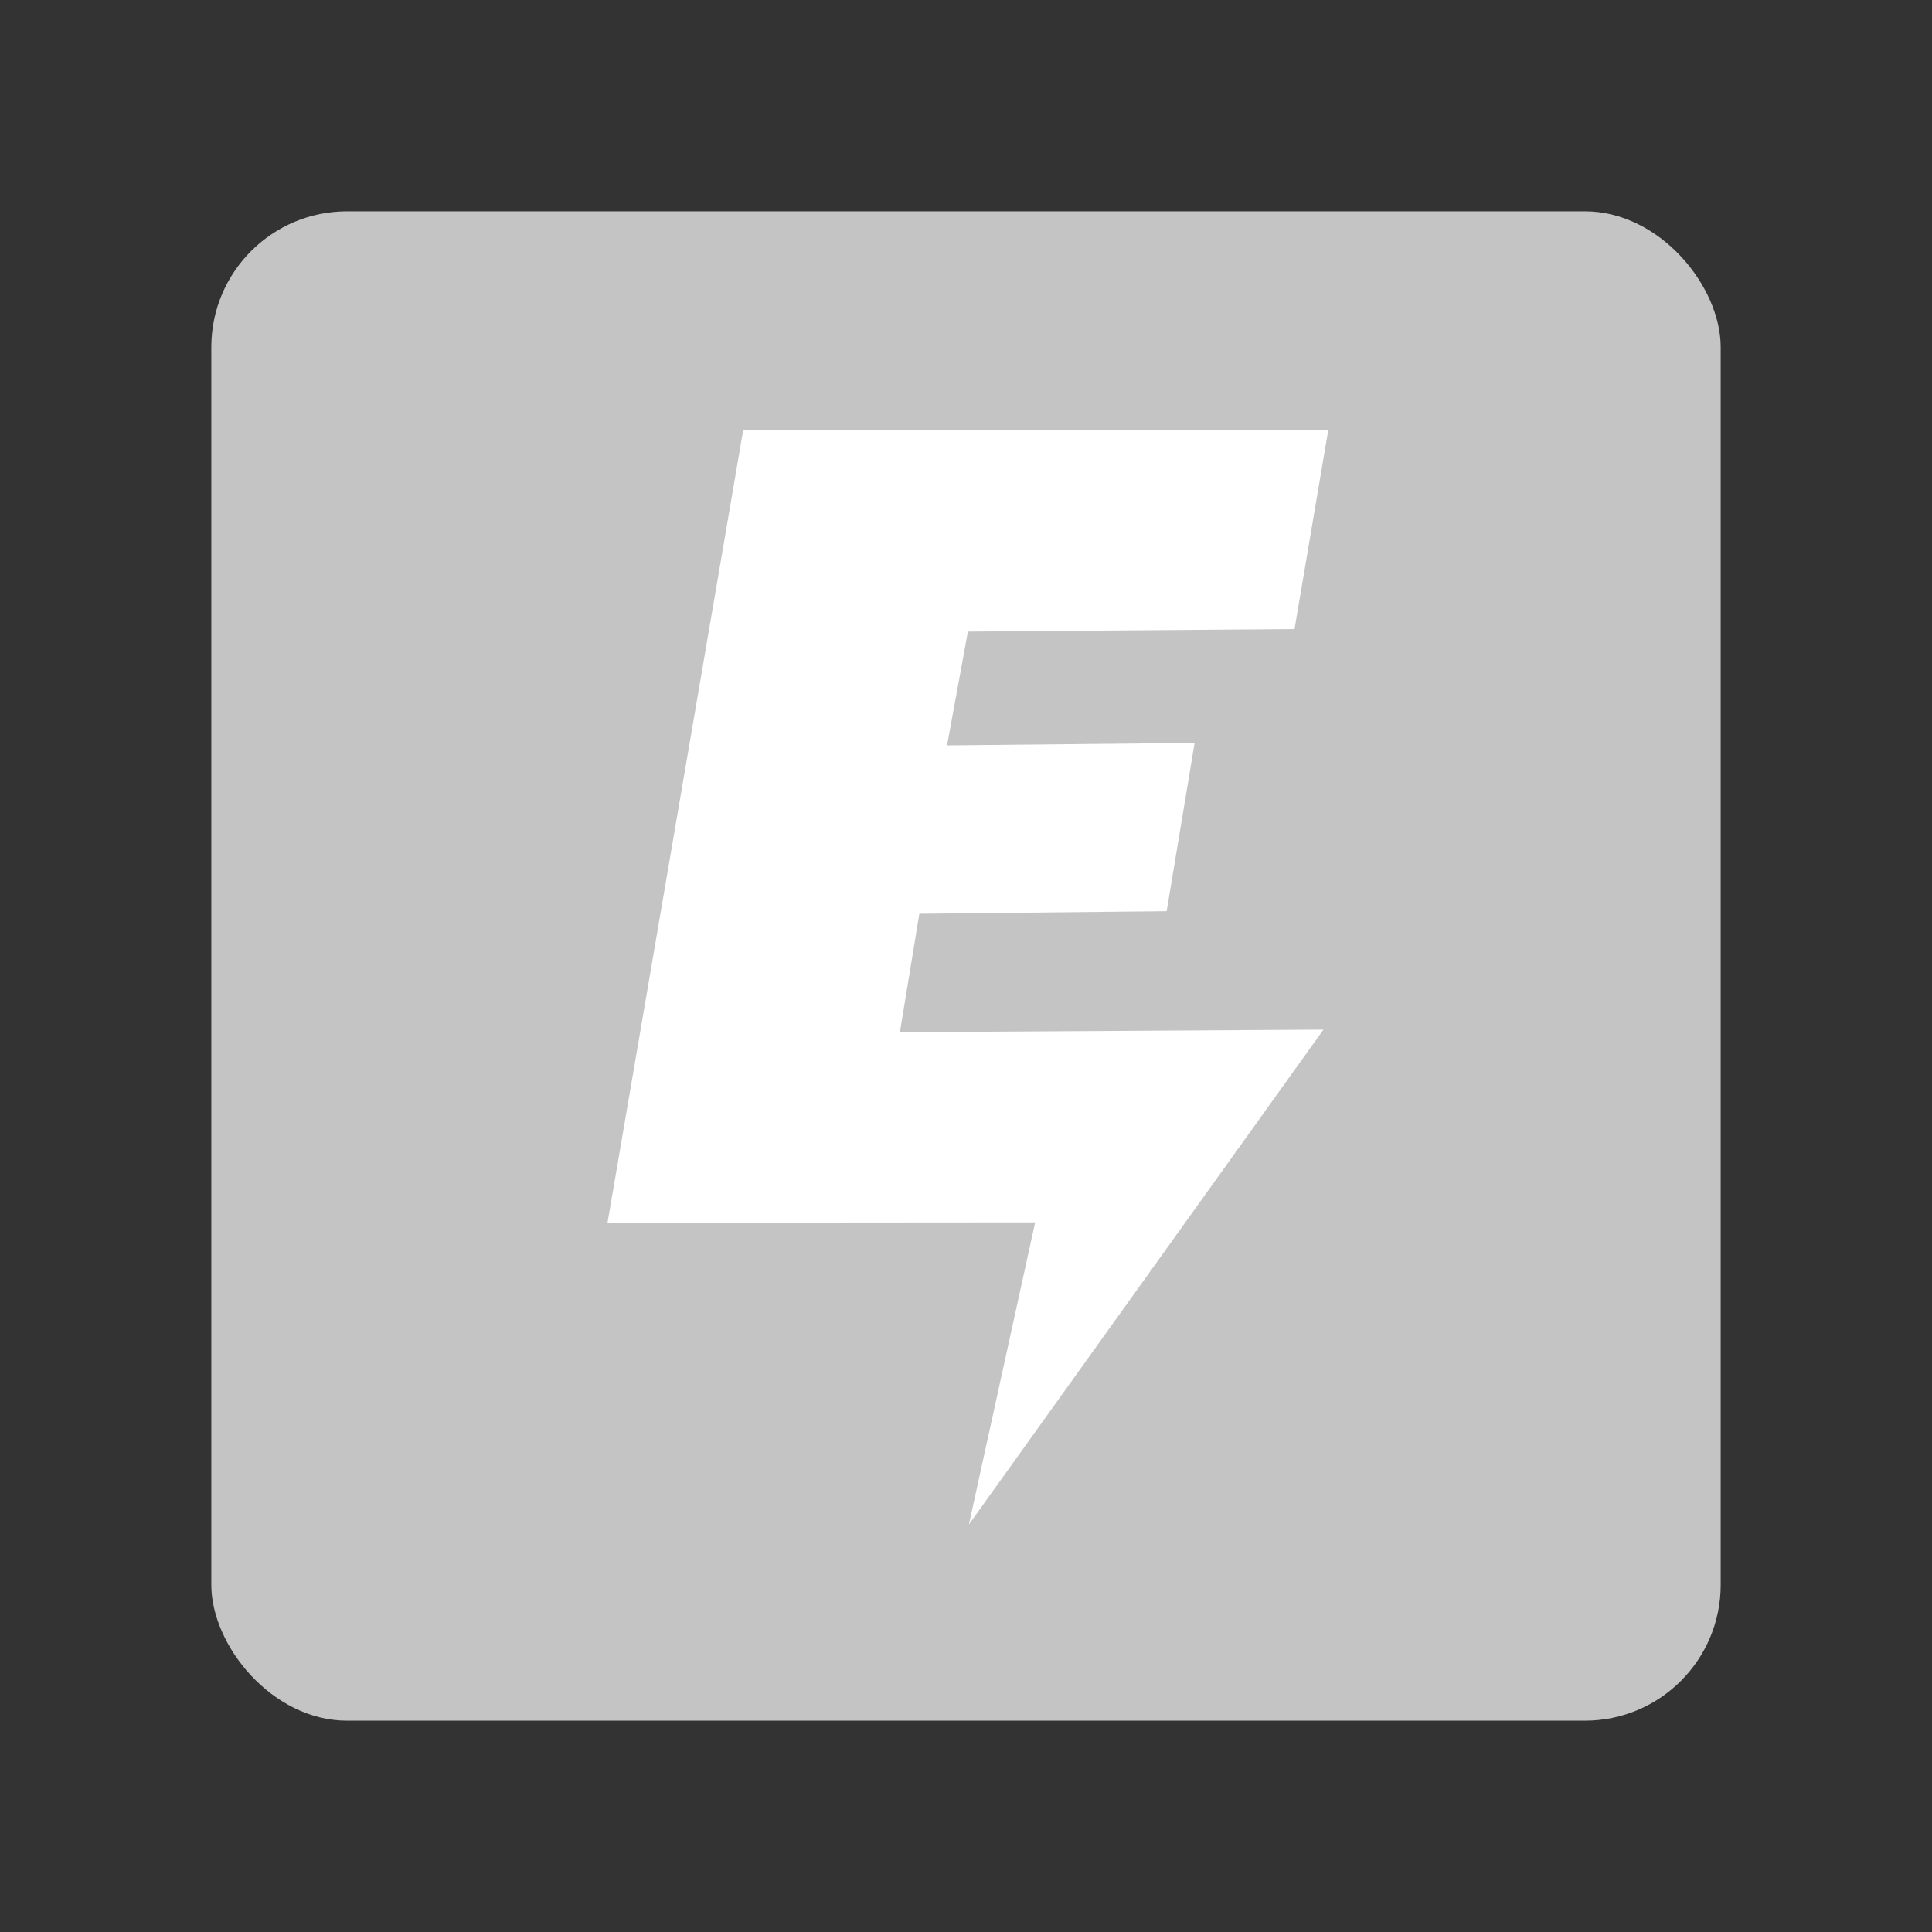 <?xml version="1.0" encoding="UTF-8"?>
<svg width="512px" height="512px" viewBox="0 0 512 512" version="1.1" xmlns="http://www.w3.org/2000/svg" xmlns:xlink="http://www.w3.org/1999/xlink">
    <rect x="0" y="0" width="512" height="512" fill="#333333" stroke="none"/>
    <!-- Generator: Sketch 53.2 (72643) - https://sketchapp.com -->
    <title>512x512</title>
    <desc>Created with Sketch.</desc>
    <g id="512x512" stroke="none" stroke-width="1" fill="none" fill-rule="evenodd">
        <g id="Group" transform="translate(56, 56)">
            <rect id="Achtergrond" fill="#C4C4C4" x="0" y="0" width="400" height="400" rx="36"></rect>
            <polygon id="Beeldmerk" fill="#FFFFFF" points="140.949 58 105 268.037 218.327 267.946 200.769 348 294.727 216.866 182.484 217.54 187.63 186.155 253.173 185.486 260.585 140.881 194.978 141.543 200.5 111.378 287.06 110.716 296 58"></polygon>
        </g>
    </g>
</svg>